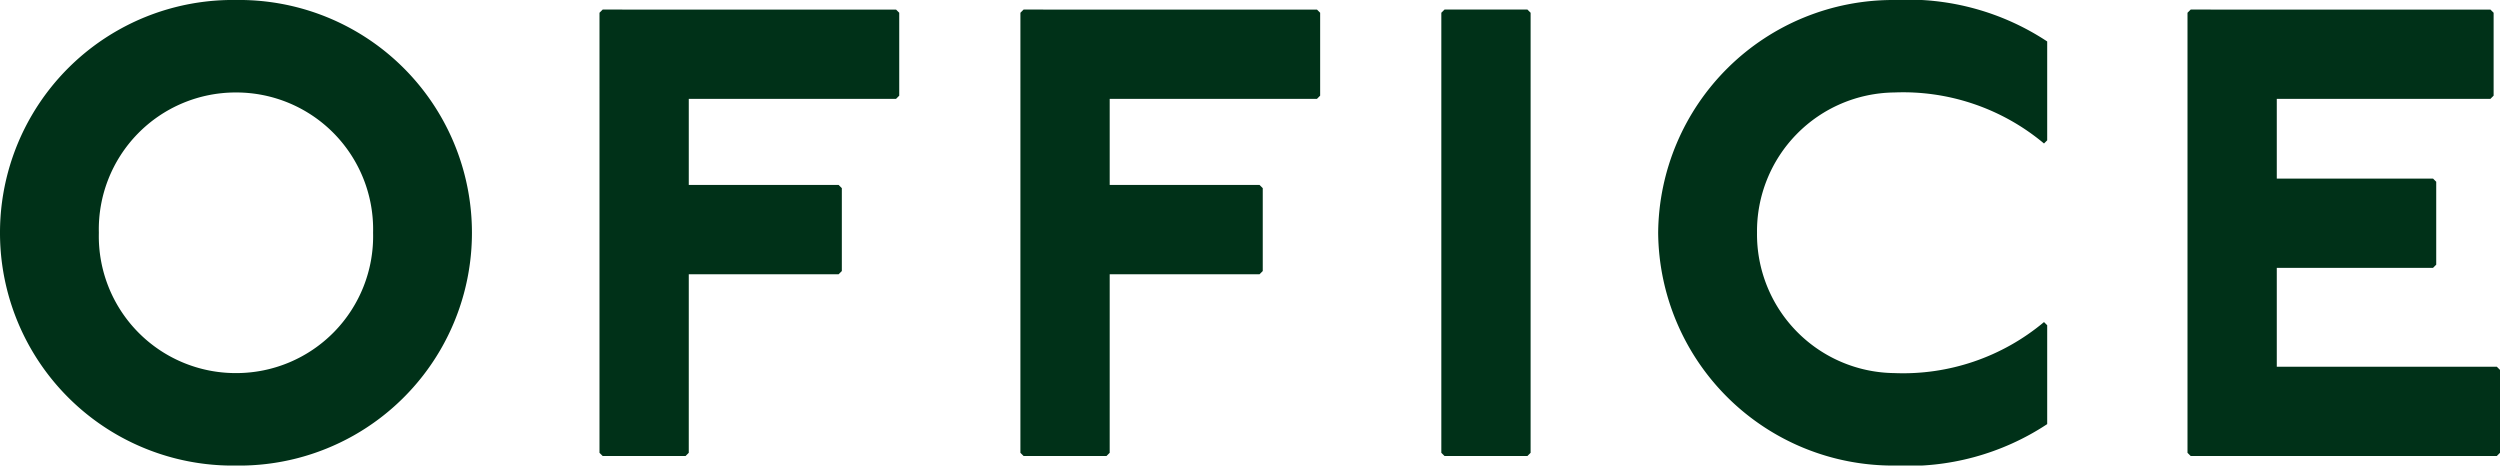 <svg xmlns="http://www.w3.org/2000/svg" width="86.24" height="16.06" viewBox="0 0 86.24 16.06">
  <path id="パス_143934" data-name="パス 143934" d="M9.02-15.73A8.029,8.029,0,0,0,.88-7.7,8.029,8.029,0,0,0,9.02.33,8.029,8.029,0,0,0,17.16-7.7,8.029,8.029,0,0,0,9.02-15.73Zm0,3.19A4.721,4.721,0,0,1,13.75-7.7,4.721,4.721,0,0,1,9.02-2.86,4.721,4.721,0,0,1,4.29-7.7,4.721,4.721,0,0,1,9.02-12.54ZM21.67-15.4l-.11.11V-.11l.11.11h2.86l.11-.11V-6.27h5.17l.11-.11V-9.24l-.11-.11H24.64v-2.97h7.15l.11-.11v-2.86l-.11-.11Zm14.52,0-.11.11V-.11l.11.11h2.86l.11-.11V-6.27h5.17l.11-.11V-9.24l-.11-.11H39.16v-2.97h7.15l.11-.11v-2.86l-.11-.11Zm14.52,0-.11.11V-.11l.11.11h2.86l.11-.11V-15.29l-.11-.11ZM71.5-10.89V-14.3a8.72,8.72,0,0,0-5.28-1.43A8.1,8.1,0,0,0,58.08-7.7,8.1,8.1,0,0,0,66.22.33,8.72,8.72,0,0,0,71.5-1.1V-4.51l-.11-.11a7.568,7.568,0,0,1-5.17,1.76A4.789,4.789,0,0,1,61.49-7.7a4.789,4.789,0,0,1,4.73-4.84,7.568,7.568,0,0,1,5.17,1.76Zm4.95-4.51-.11.11V-.11l.11.11H87.01l.11-.11V-2.97l-.11-.11H79.42V-6.49h5.39l.11-.11V-9.46l-.11-.11H79.42v-2.75h7.37l.11-.11v-2.86l-.11-.11Z" transform="translate(-0.88 15.73)" fill="#003118"/>
</svg>
